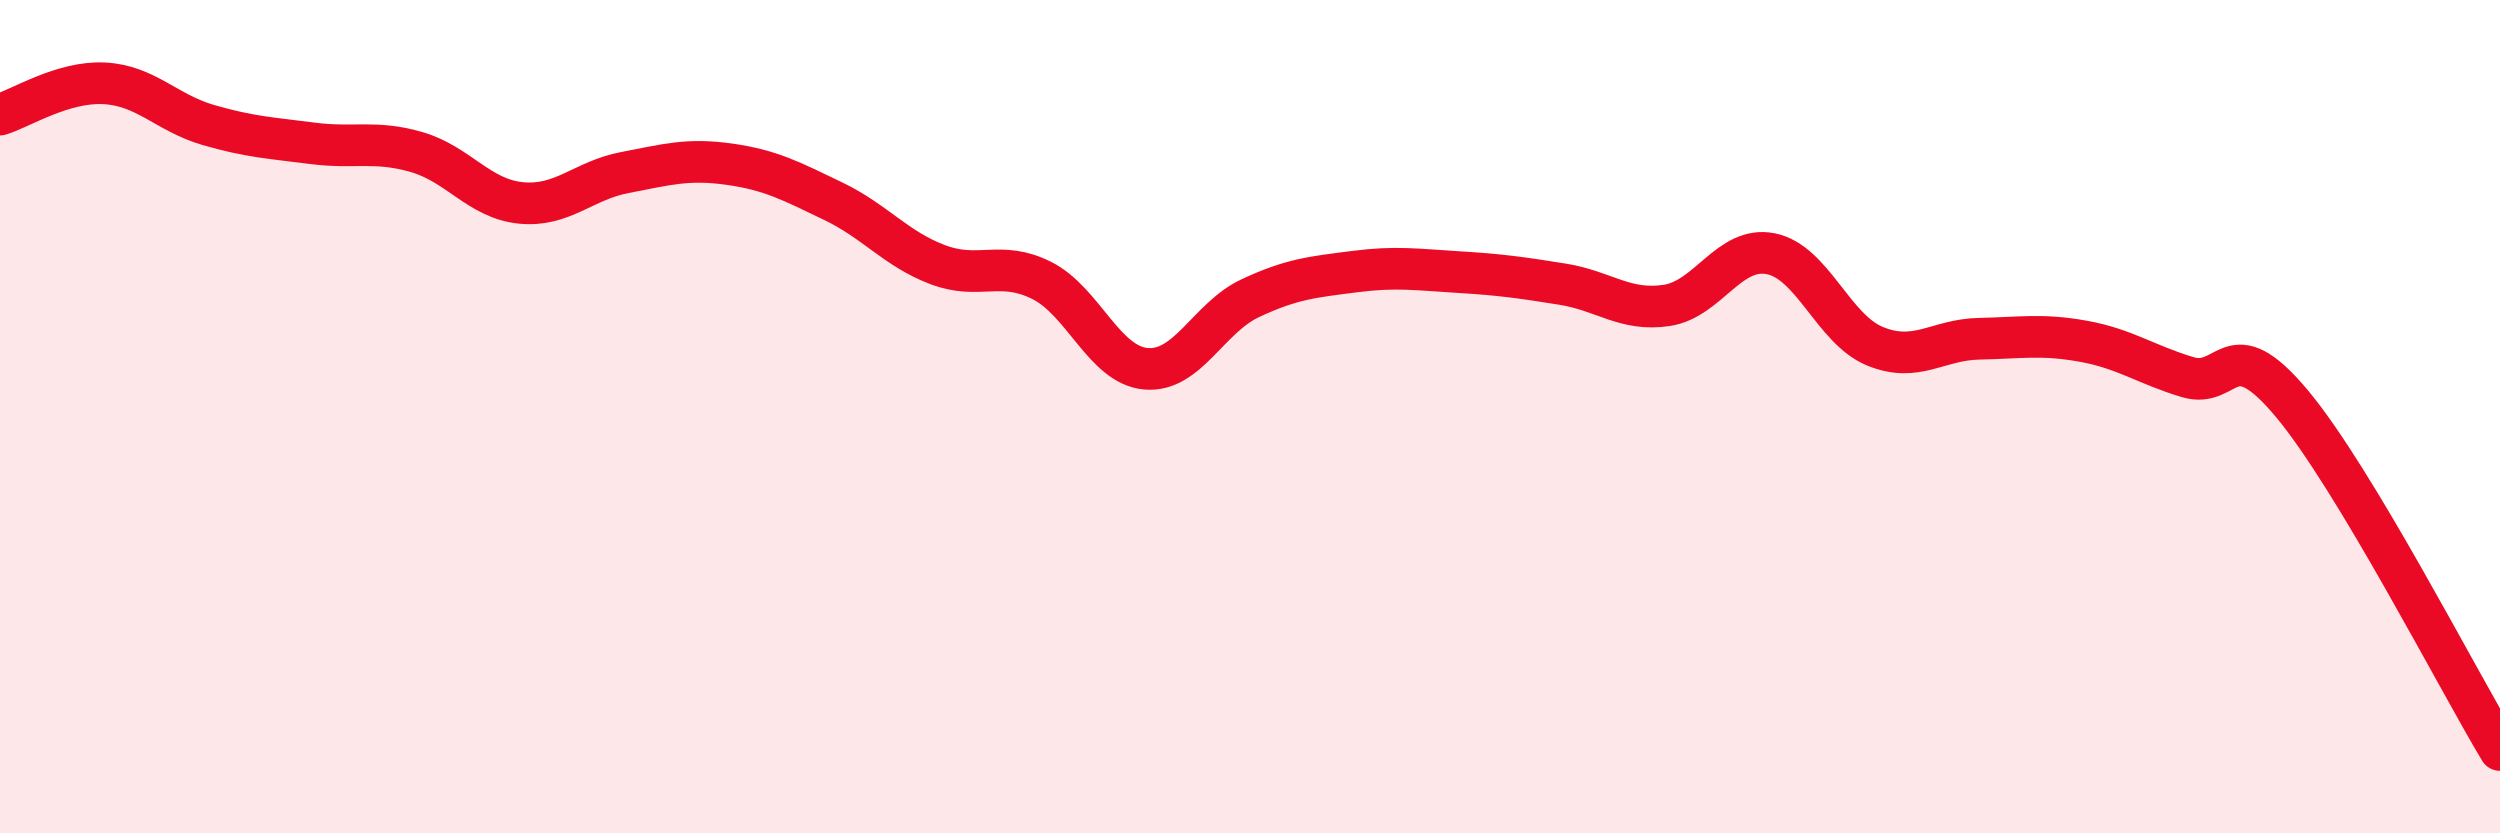 
    <svg width="60" height="20" viewBox="0 0 60 20" xmlns="http://www.w3.org/2000/svg">
      <path
        d="M 0,2.75 C 0.5,2.6 1.5,1.95 2.5,2 C 3.5,2.05 4,2.71 5,3 C 6,3.29 6.5,3.31 7.5,3.44 C 8.5,3.57 9,3.36 10,3.65 C 11,3.94 11.5,4.77 12.5,4.87 C 13.5,4.97 14,4.33 15,4.14 C 16,3.95 16.5,3.8 17.5,3.94 C 18.5,4.08 19,4.35 20,4.83 C 21,5.31 21.5,5.97 22.5,6.35 C 23.5,6.73 24,6.23 25,6.73 C 26,7.23 26.5,8.76 27.5,8.85 C 28.5,8.94 29,7.63 30,7.16 C 31,6.69 31.5,6.65 32.5,6.52 C 33.5,6.39 34,6.47 35,6.53 C 36,6.59 36.5,6.66 37.5,6.82 C 38.5,6.98 39,7.48 40,7.33 C 41,7.18 41.5,5.89 42.5,6.09 C 43.5,6.29 44,7.9 45,8.31 C 46,8.72 46.5,8.15 47.5,8.13 C 48.5,8.11 49,8.01 50,8.19 C 51,8.37 51.5,8.75 52.5,9.05 C 53.5,9.35 53.5,7.89 55,9.68 C 56.5,11.47 59,16.34 60,18L60 20L0 20Z"
        fill="#EB0A25"
        opacity="0.1"
        stroke-linecap="round"
        stroke-linejoin="round"
      />
      <path
        d="M 0,2.75 C 0.5,2.6 1.5,1.95 2.5,2 C 3.5,2.05 4,2.71 5,3 C 6,3.29 6.5,3.31 7.5,3.44 C 8.5,3.57 9,3.36 10,3.65 C 11,3.94 11.5,4.77 12.5,4.87 C 13.5,4.97 14,4.33 15,4.14 C 16,3.95 16.5,3.8 17.5,3.94 C 18.5,4.08 19,4.35 20,4.83 C 21,5.31 21.5,5.97 22.5,6.35 C 23.5,6.73 24,6.23 25,6.73 C 26,7.23 26.5,8.76 27.5,8.85 C 28.5,8.94 29,7.63 30,7.16 C 31,6.69 31.5,6.65 32.5,6.52 C 33.5,6.39 34,6.47 35,6.53 C 36,6.59 36.5,6.66 37.5,6.82 C 38.5,6.98 39,7.48 40,7.33 C 41,7.18 41.5,5.89 42.5,6.09 C 43.5,6.29 44,7.9 45,8.31 C 46,8.72 46.5,8.15 47.5,8.13 C 48.5,8.11 49,8.01 50,8.19 C 51,8.37 51.5,8.75 52.5,9.05 C 53.5,9.35 53.5,7.89 55,9.68 C 56.5,11.47 59,16.34 60,18"
        stroke="#EB0A25"
        stroke-width="1"
        fill="none"
        stroke-linecap="round"
        stroke-linejoin="round"
      />
    </svg>
  